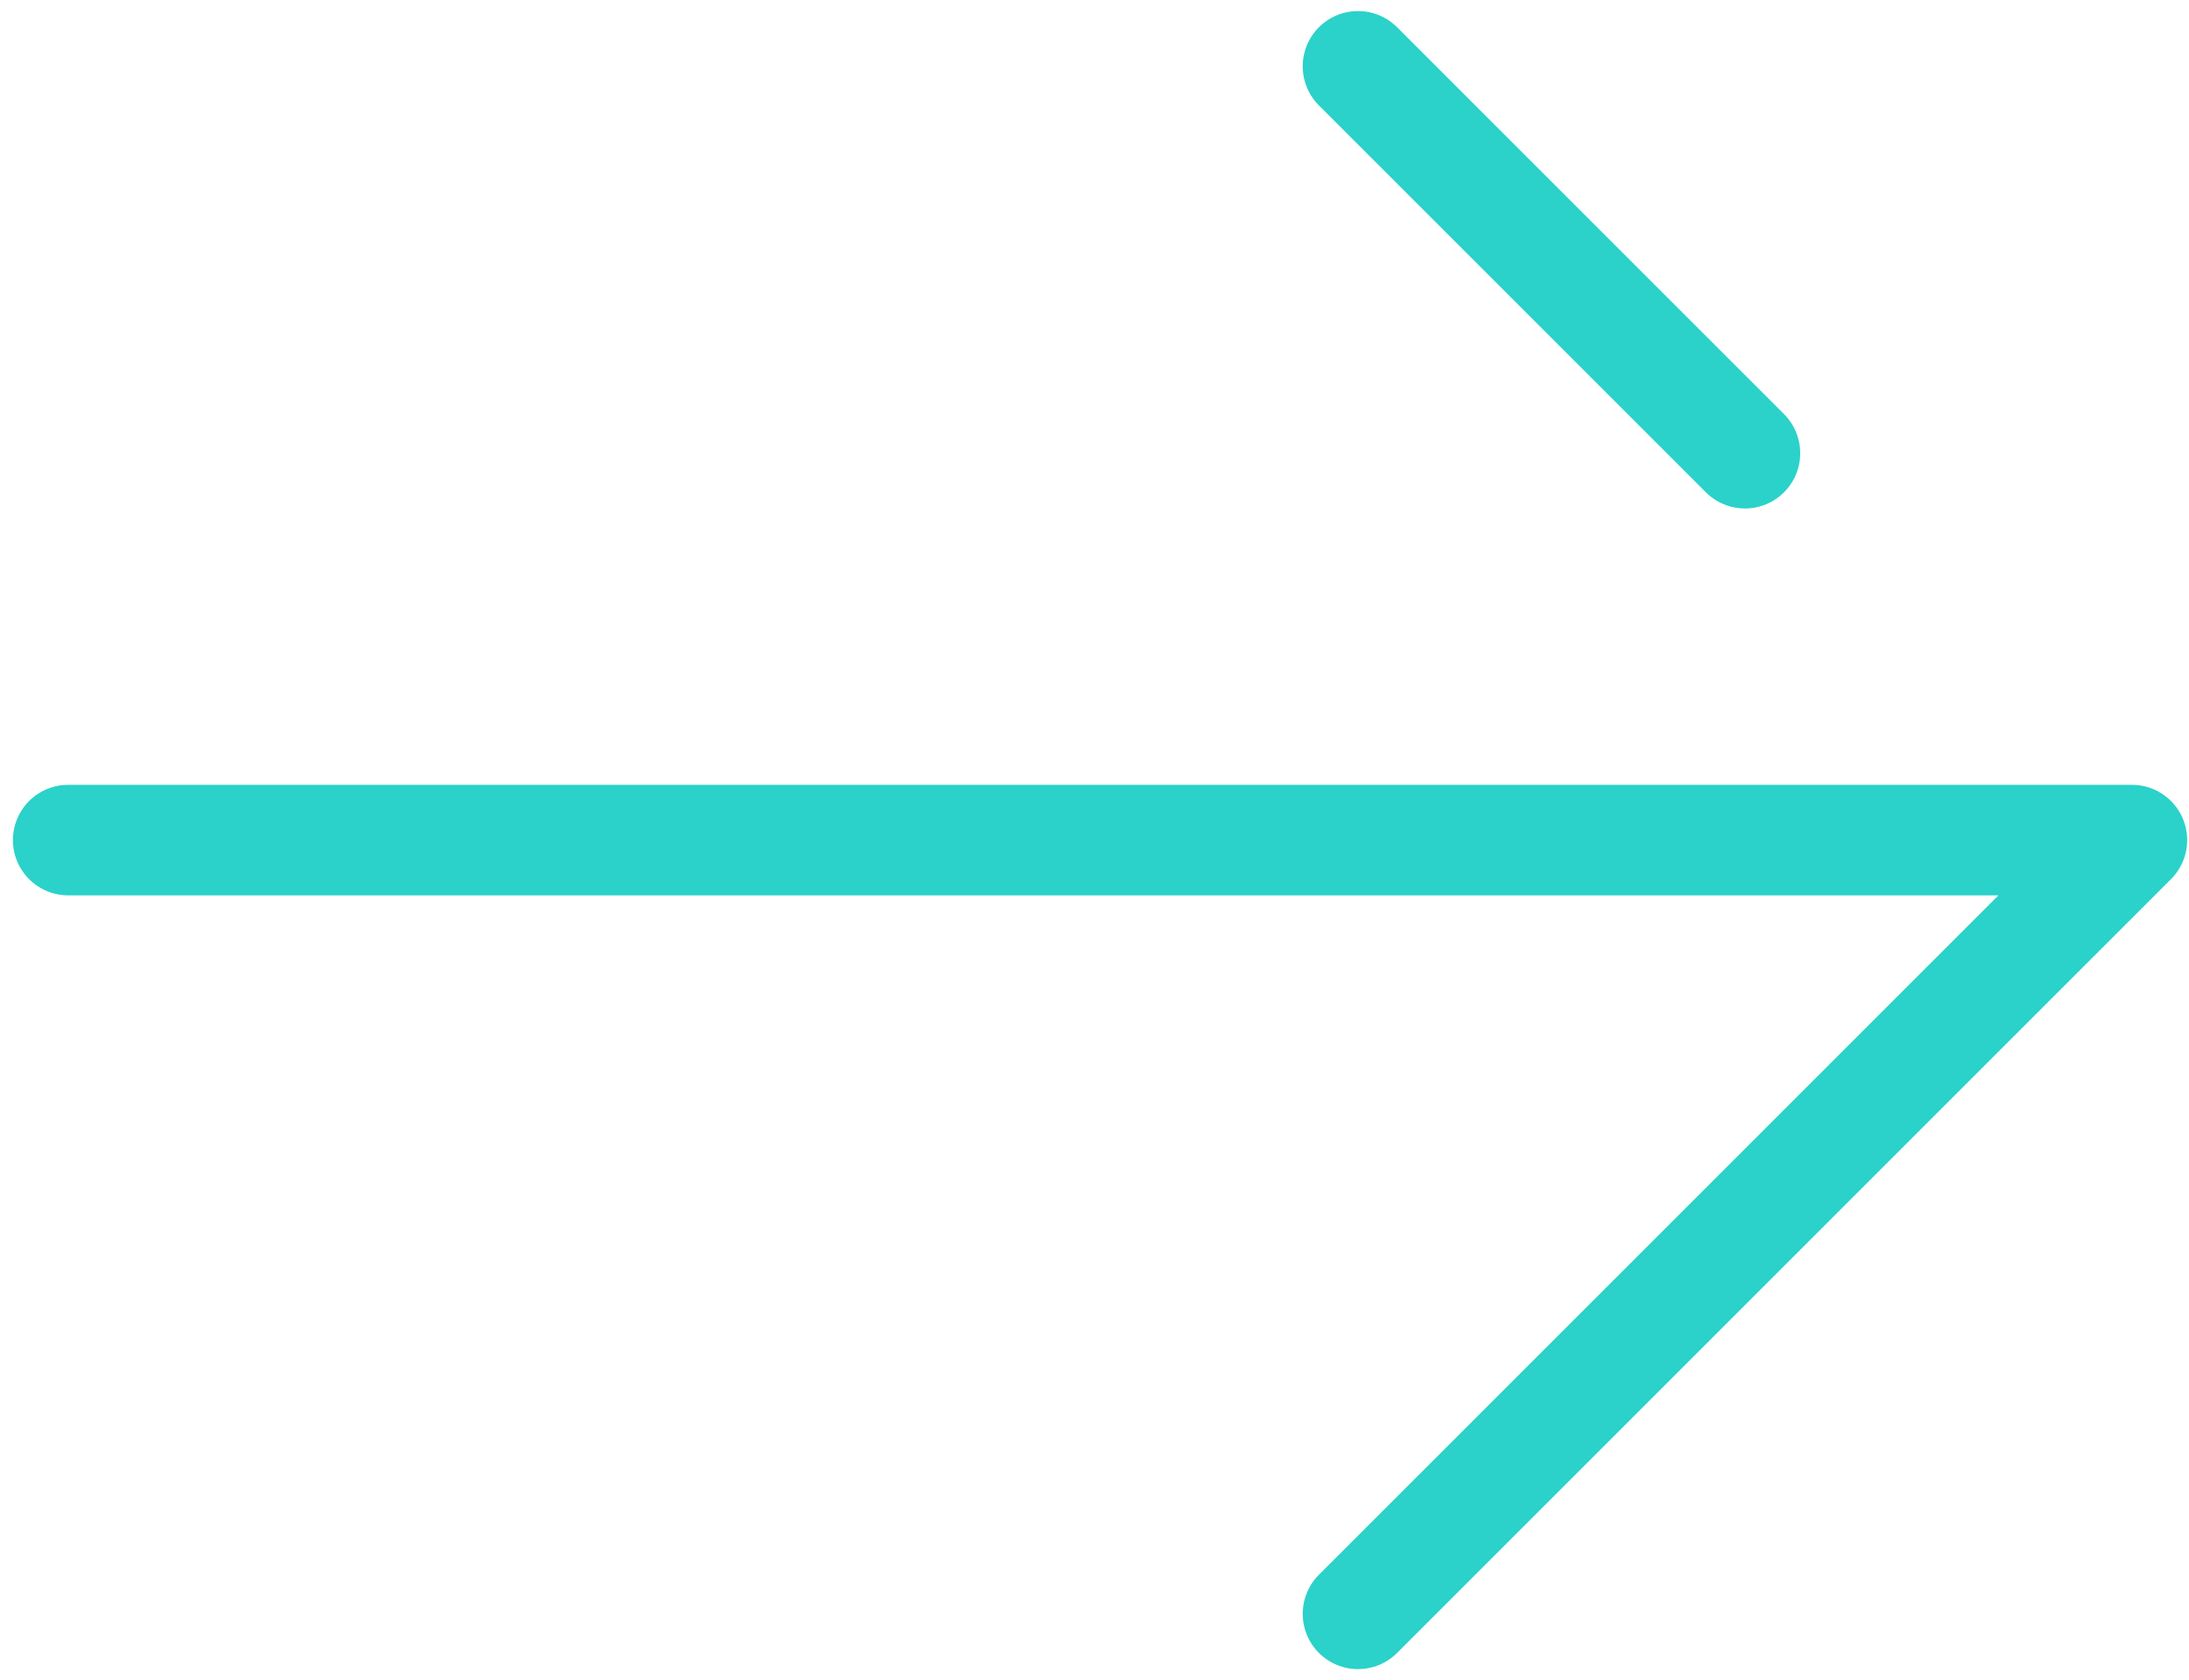<svg width="99" height="76" viewBox="0 0 99 76" fill="none" xmlns="http://www.w3.org/2000/svg">
<path d="M3.084 38H96.417L61.417 73M61.417 3L78.917 20.5" stroke="#2AD2C9" stroke-width="5" stroke-linecap="round" stroke-linejoin="round"/>
</svg>

